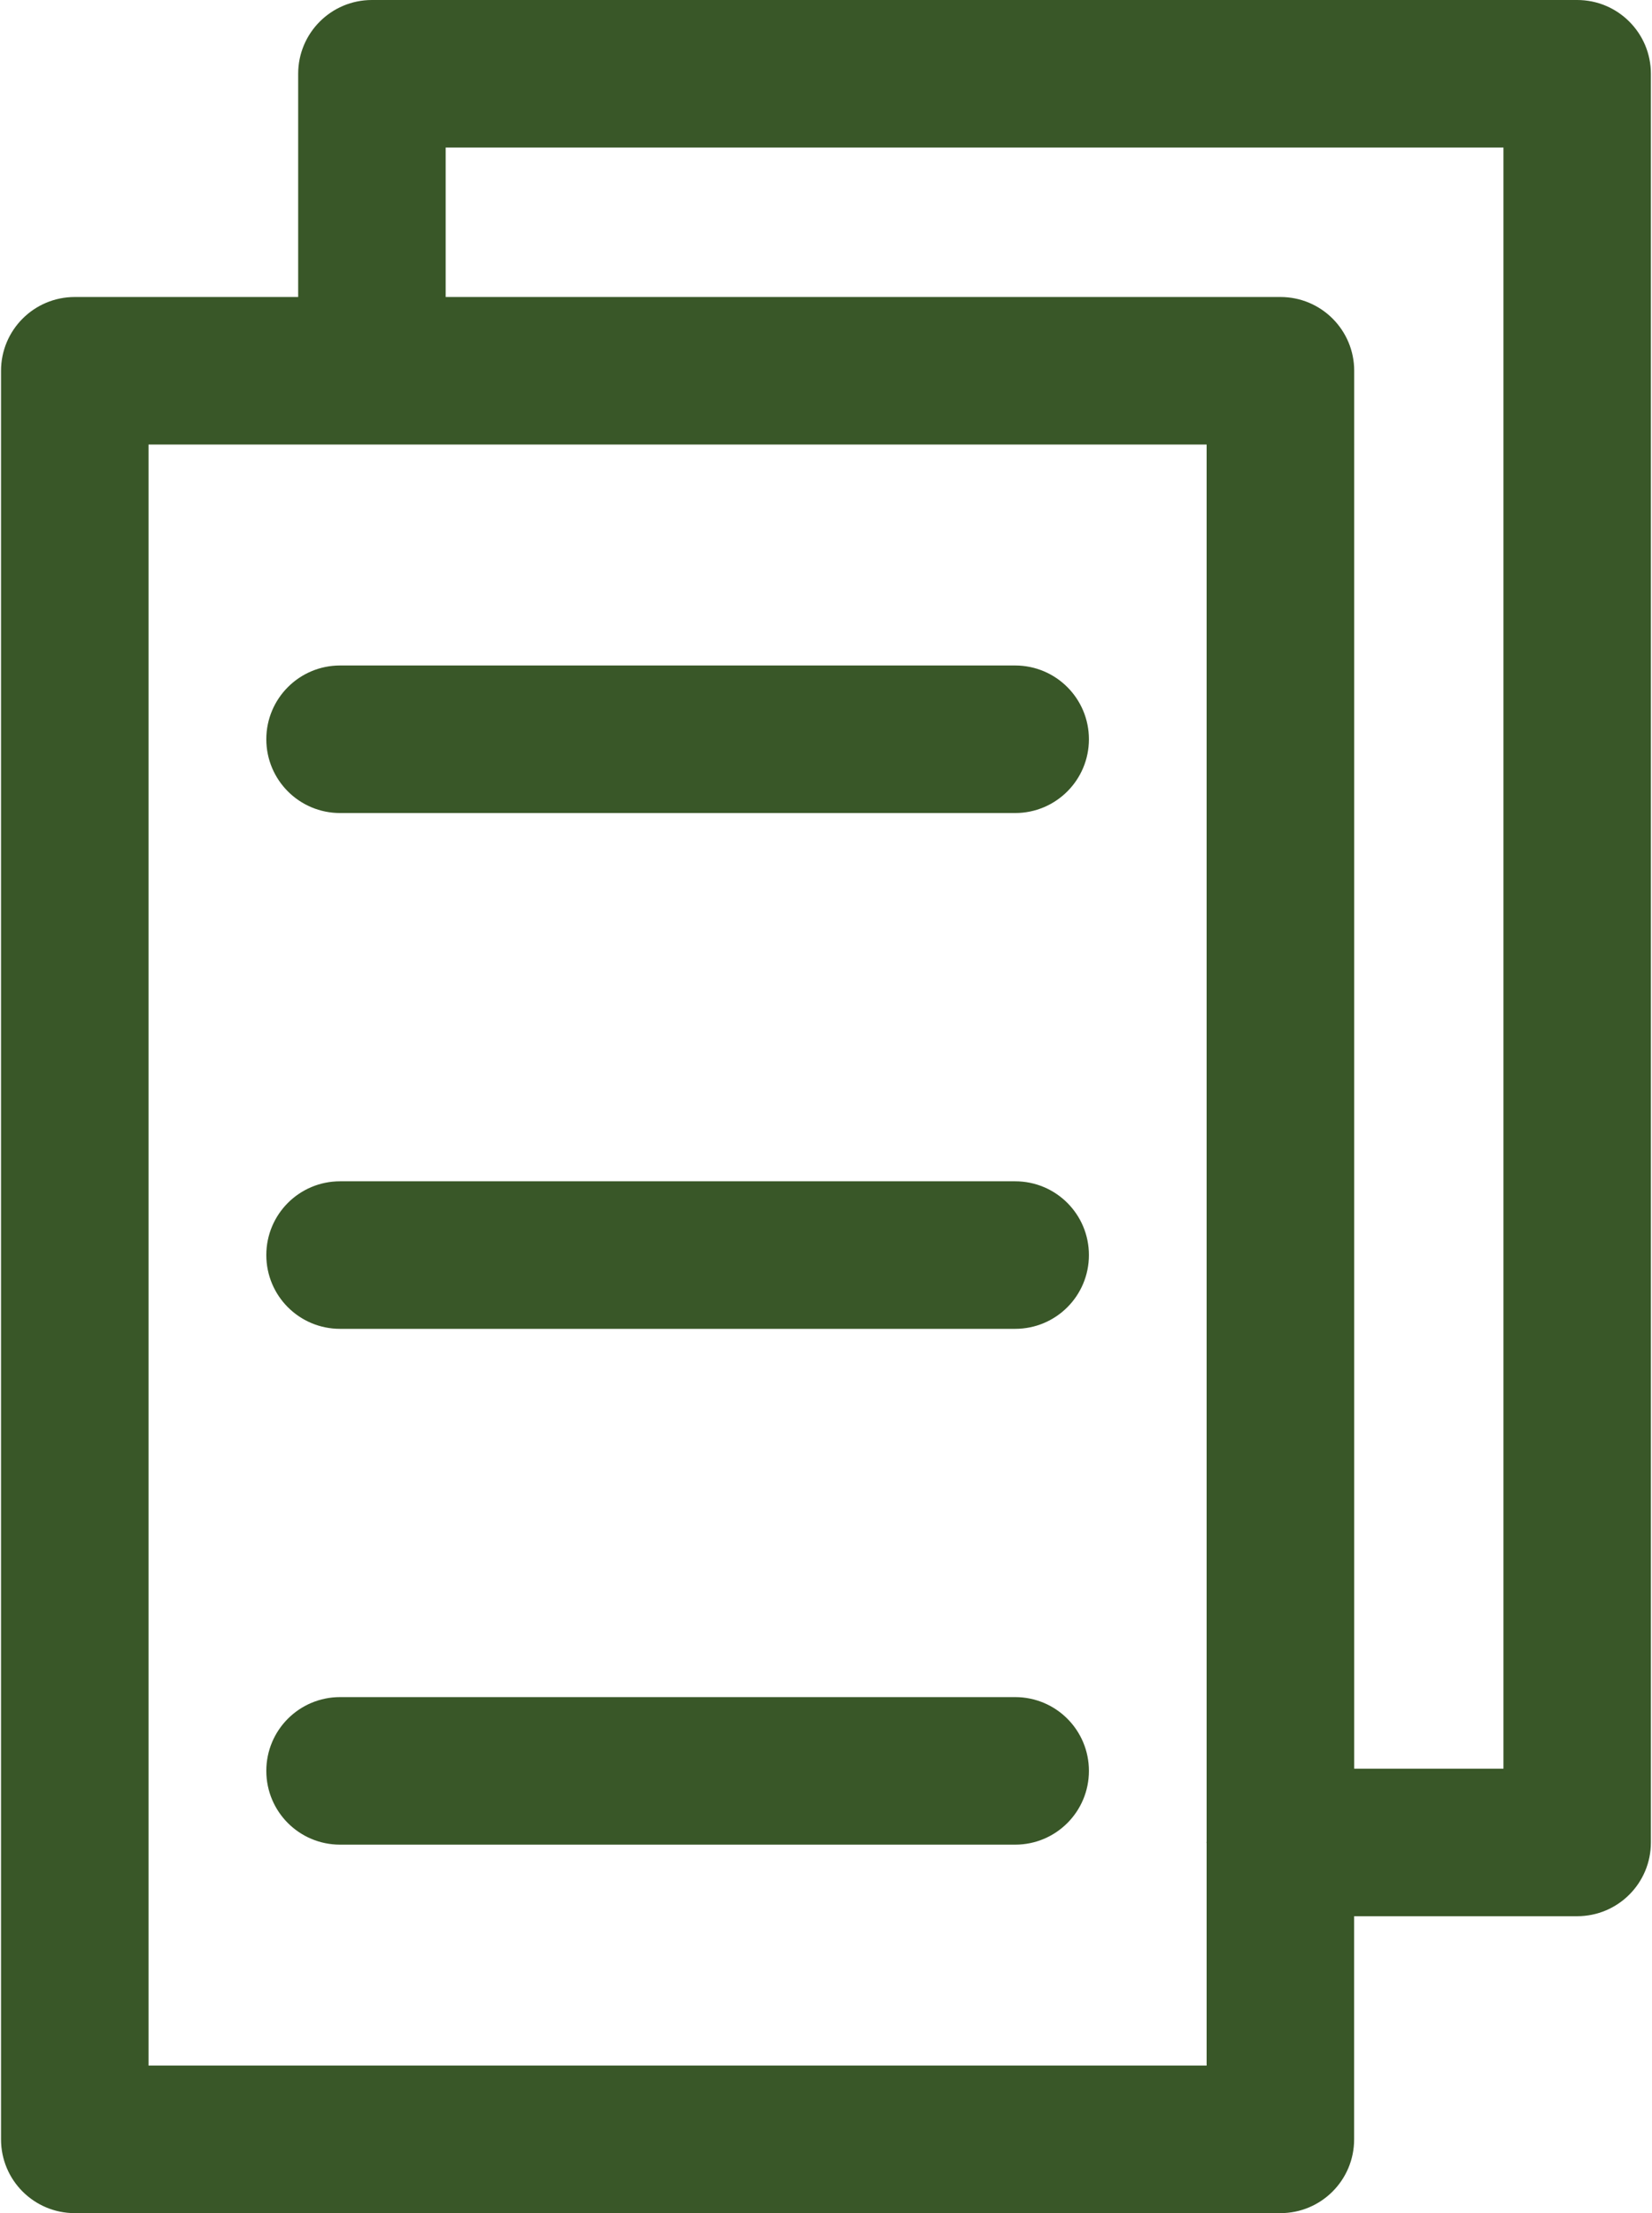 <?xml version="1.0" encoding="UTF-8" standalone="no"?><svg xmlns="http://www.w3.org/2000/svg" xmlns:xlink="http://www.w3.org/1999/xlink" fill="#395728" height="30" preserveAspectRatio="xMidYMid meet" version="1" viewBox="4.8 1.0 22.4 30.0" width="22.4" zoomAndPan="magnify"><g id="change1_1"><path d="M22.161,31c0.553,0,1-0.447,1-1v-3.025h3.024c0.553,0,1-0.447,1-1V2c0-0.552-0.447-1-1-1H9.843 c-0.553,0-1,0.448-1,1v3.026H5.814c-0.553,0-1,0.448-1,1V30c0,0.553,0.447,1,1,1H22.161z M10.843,3h14.343 v21.975h-2.024V6.026c0-0.552-0.447-1-1-1H10.843V3z M6.814,7.026h14.347V25.965 c-0,0.003-0.002,0.006-0.002,0.01s0.002,0.006,0.002,0.01V29H6.814V7.026z" fill="inherit"/><path d="M18.565,10.021h-9.154c-0.553,0-1,0.448-1,1s0.447,1,1,1h9.154c0.553,0,1-0.448,1-1 S19.118,10.021,18.565,10.021z" fill="inherit"/><path d="M18.565,17.013h-9.154c-0.553,0-1,0.447-1,1s0.447,1,1,1h9.154c0.553,0,1-0.447,1-1 S19.118,17.013,18.565,17.013z" fill="inherit"/><path d="M18.565,24.005h-9.154c-0.553,0-1,0.447-1,1s0.447,1,1,1h9.154c0.553,0,1-0.447,1-1 S19.118,24.005,18.565,24.005z" fill="inherit"/></g></svg>